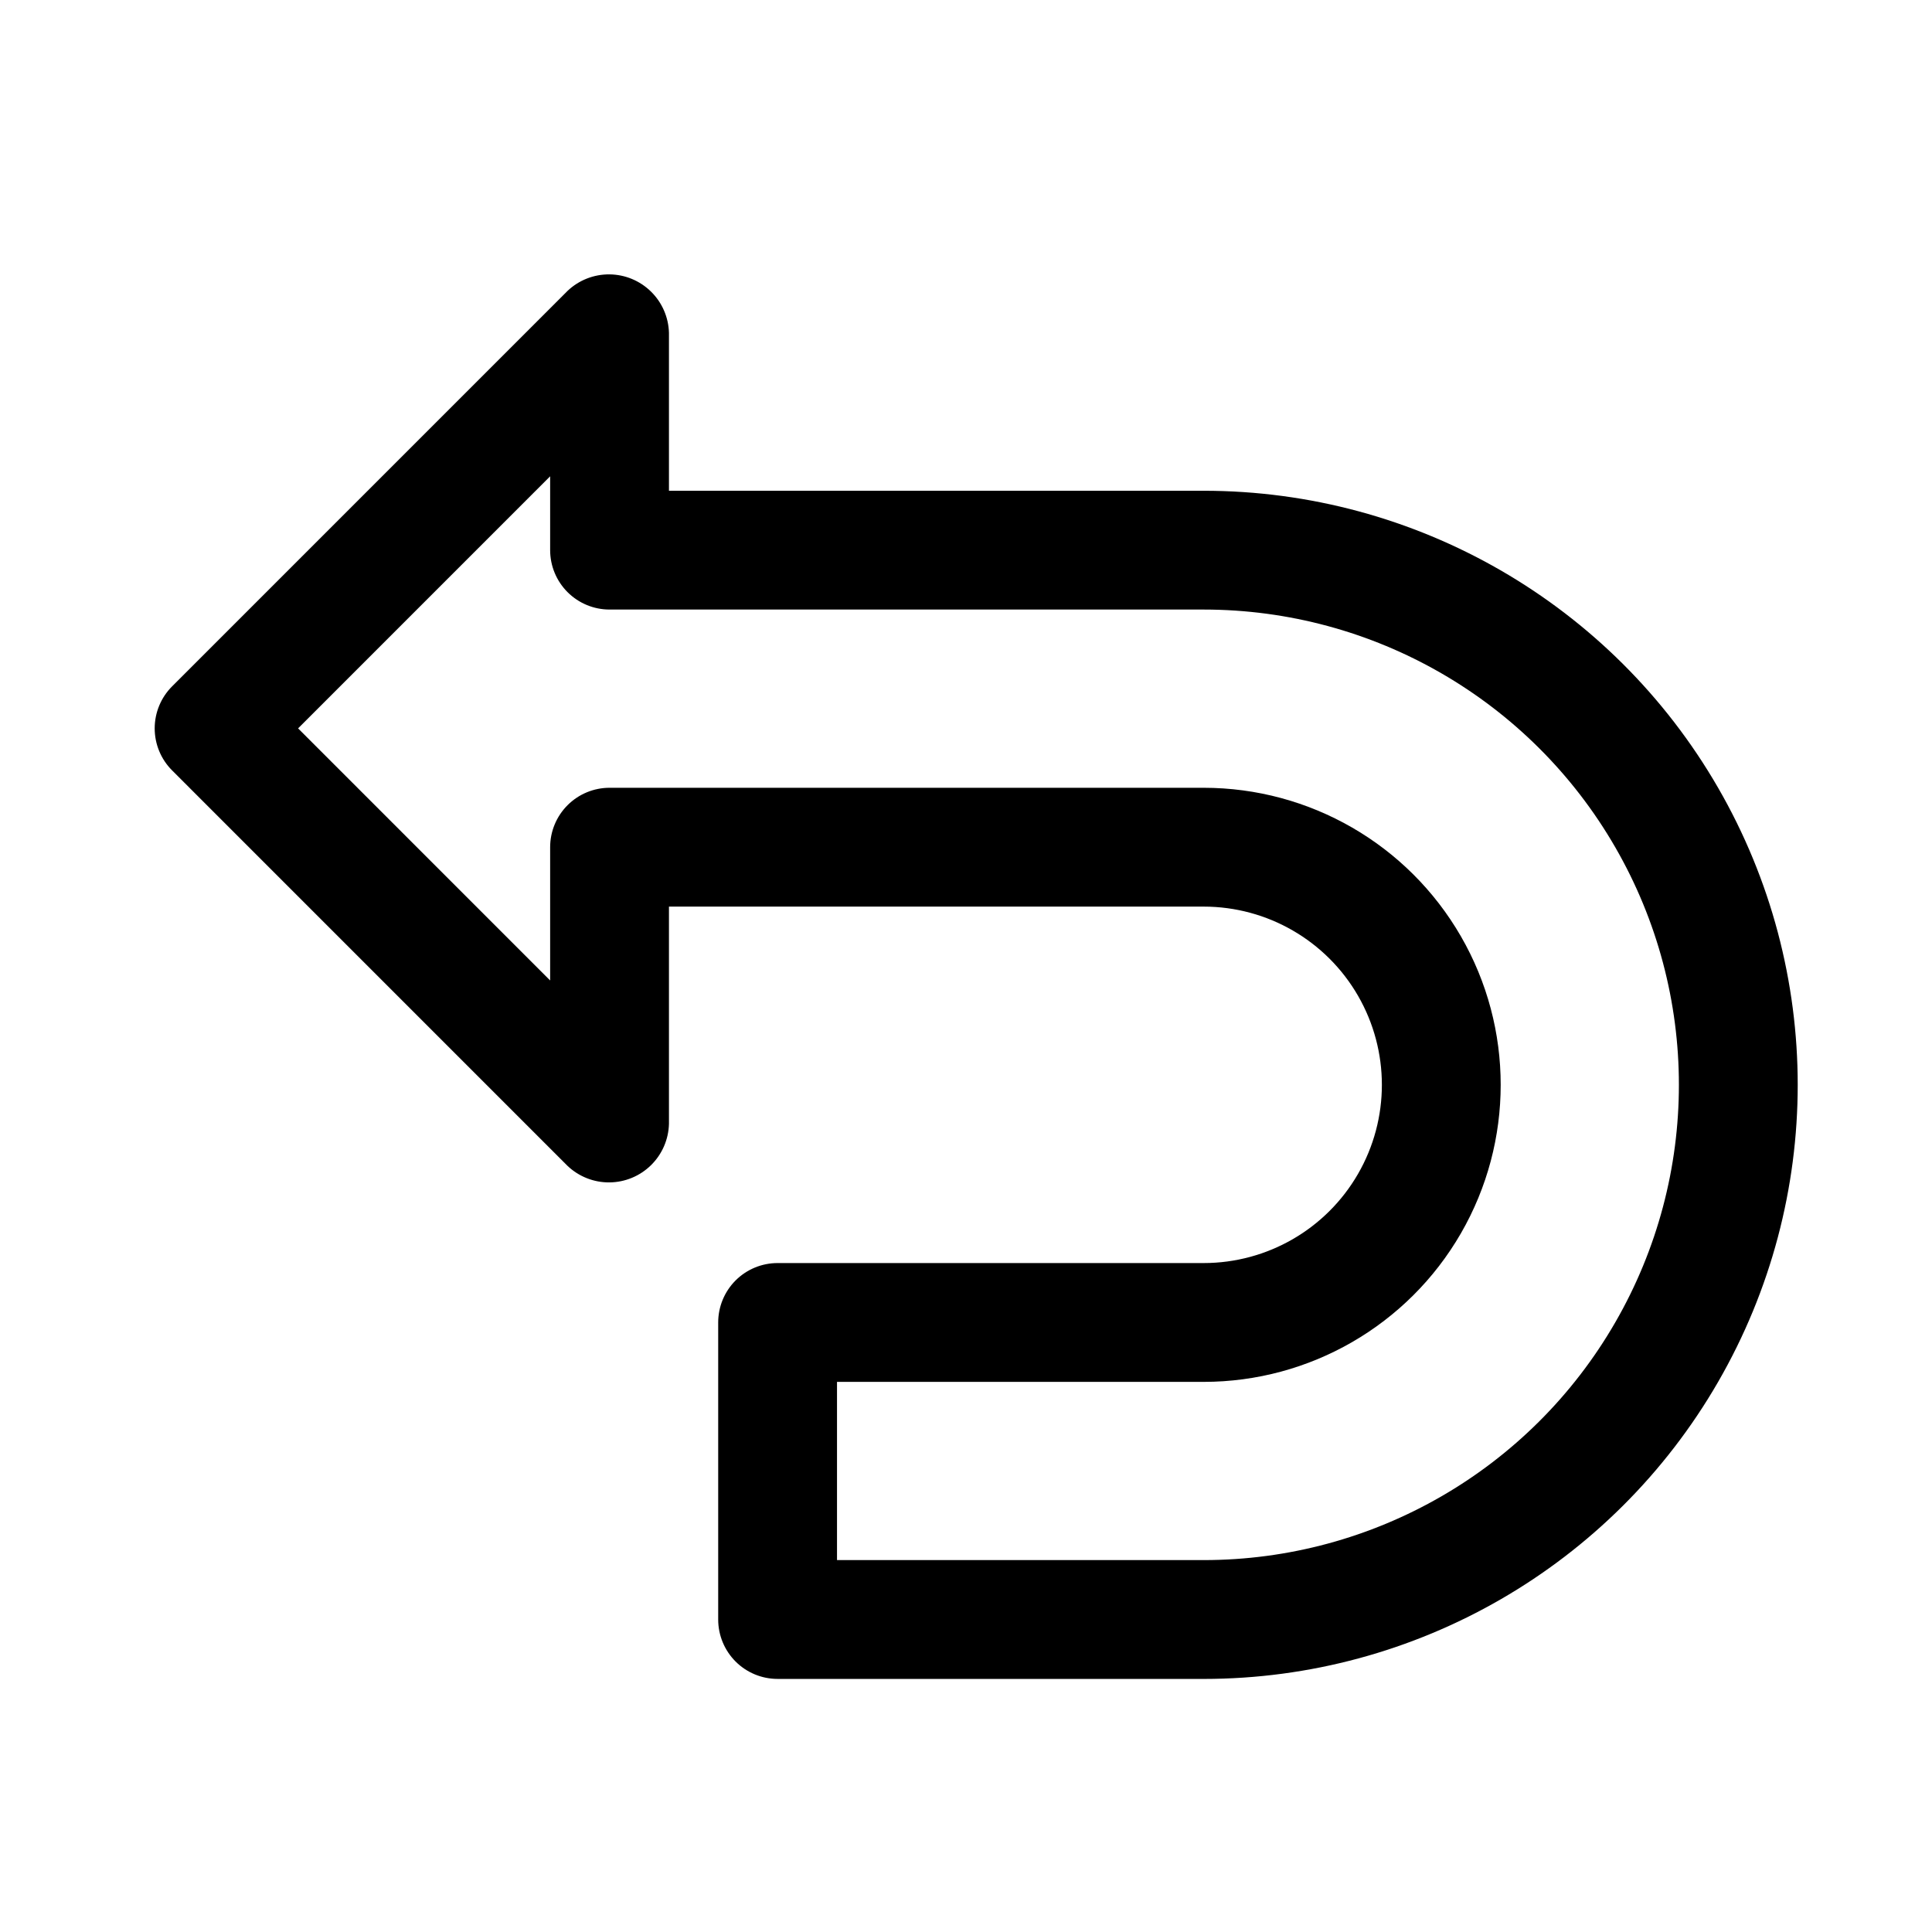 <?xml version="1.0" encoding="UTF-8"?>
<!-- Uploaded to: ICON Repo, www.iconrepo.com, Generator: ICON Repo Mixer Tools -->
<svg fill="#000000" width="800px" height="800px" version="1.1" viewBox="144 144 512 512" xmlns="http://www.w3.org/2000/svg">
 <path d="m462.98 588.93h-112.91c-4.176 0-8.18-1.656-11.133-4.609-2.949-2.953-4.609-6.957-4.609-11.133v-78.723c0-4.172 1.66-8.18 4.609-11.133 2.953-2.949 6.957-4.609 11.133-4.609h112.91c16.871 0 32.465-9.004 40.902-23.617 8.438-14.613 8.438-32.617 0-47.23-8.438-14.613-24.031-23.617-40.902-23.617h-141.7v57.578c-0.105 4.129-1.809 8.051-4.75 10.945-2.945 2.894-6.898 4.531-11.023 4.566-4.129 0.035-8.109-1.535-11.102-4.379l-104.8-104.81c-2.953-2.953-4.609-6.957-4.609-11.129 0-4.176 1.656-8.18 4.609-11.133l104.8-104.81c2.992-2.844 6.973-4.41 11.102-4.375 4.125 0.035 8.078 1.672 11.02 4.566 2.945 2.891 4.648 6.816 4.754 10.941v41.836h141.7c56.246 0 108.22 30.008 136.34 78.719 28.125 48.715 28.125 108.73 0 157.44-28.121 48.711-80.098 78.719-136.34 78.719zm-97.164-31.488h97.164c44.996 0 86.578-24.004 109.07-62.977 22.5-38.969 22.5-86.98 0-125.95-22.496-38.973-64.078-62.977-109.07-62.977h-157.44c-4.176 0-8.18-1.66-11.133-4.613s-4.613-6.957-4.613-11.133v-19.57l-66.797 66.805 66.797 66.805v-35.316c0-4.176 1.66-8.18 4.613-11.133s6.957-4.613 11.133-4.613h157.44c28.121 0 54.109 15.004 68.172 39.359 14.062 24.359 14.062 54.367 0 78.723-14.062 24.355-40.051 39.359-68.172 39.359h-97.164z"/>
</svg>